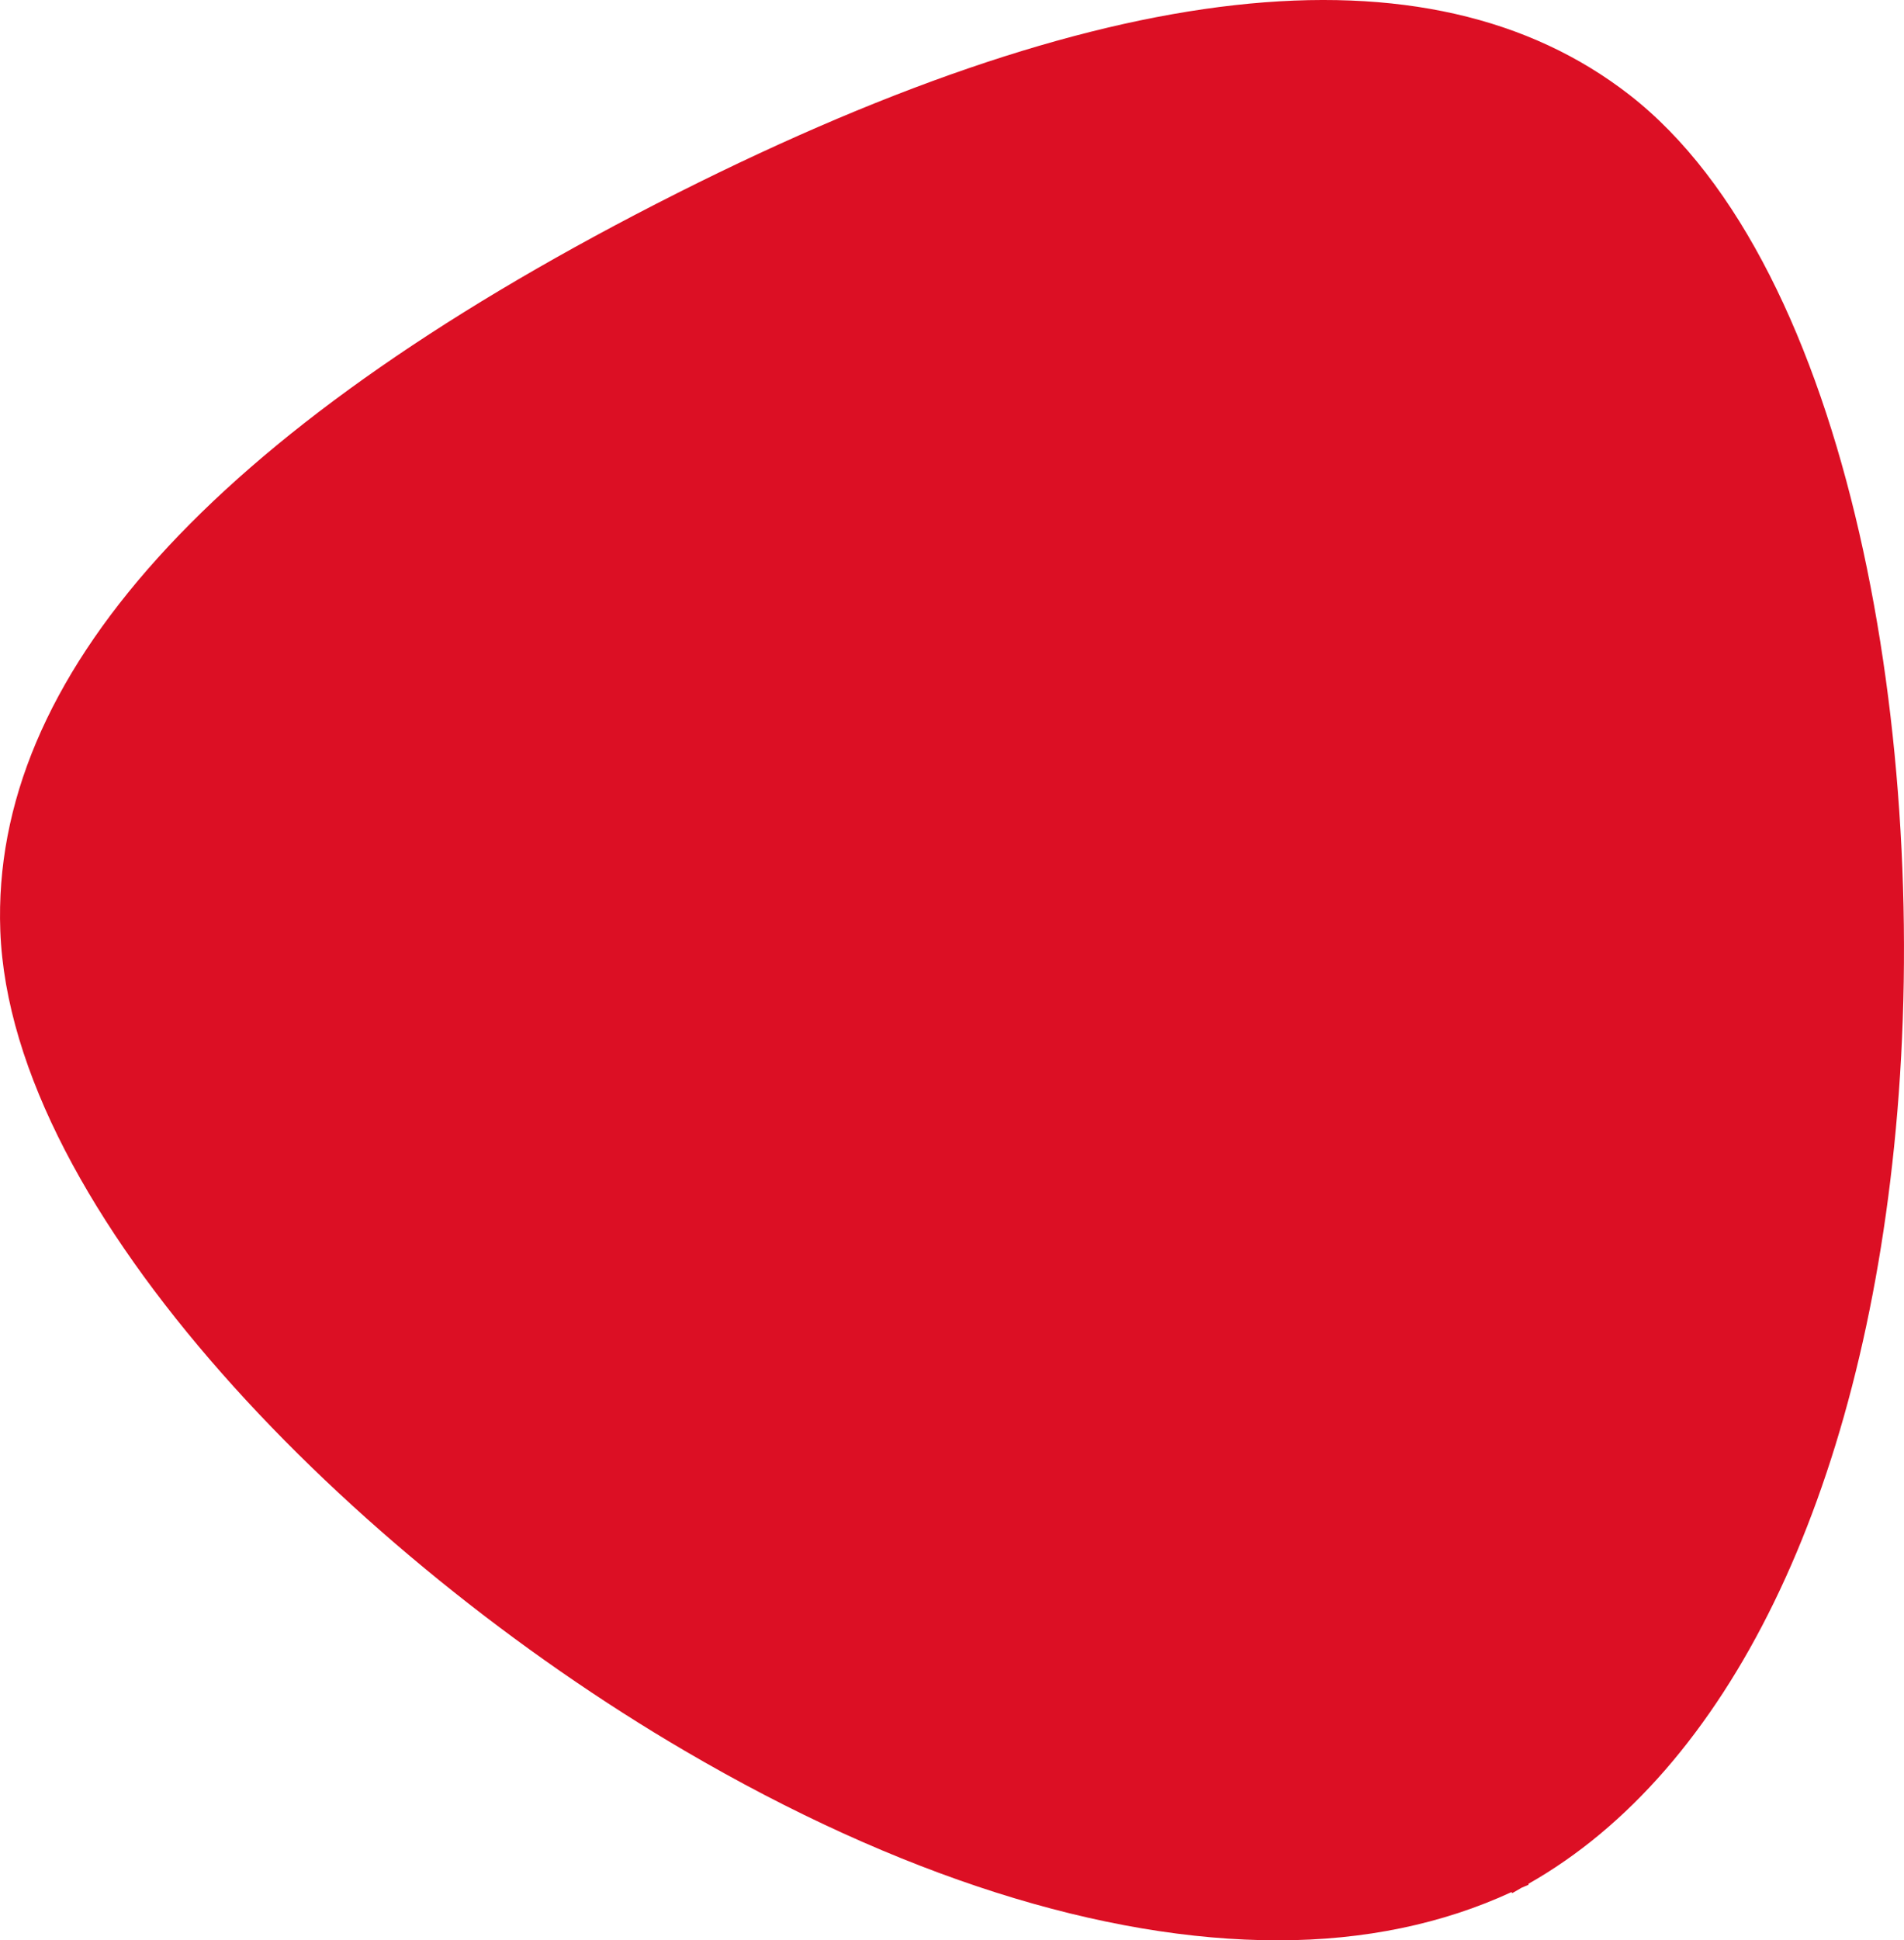 <svg xmlns="http://www.w3.org/2000/svg" viewBox="0 0 627.23 638.88"><defs><style>.a{fill:#dc0f24;}</style></defs><path class="a" d="M536.7,31.17C470.63-20.12,362.87-8.07,216.4,67h0l-.23.12-.18.09h0C69.62,142.37-3,222.88.1,306.48c3.46,92.63,116.06,206,225.49,270C296,617.72,363.49,638.89,421,638.88c28.43,0,54.27-5.41,76.95-15.89l.19.37c1.06-.55,2.07-1.23,3.12-1.8.76-.37,1.59-.62,2.34-1l-.14-.26c65.72-37.2,109.75-127.16,121.07-248.48C636.31,245.55,609.92,88,536.7,31.17Z"/></svg>